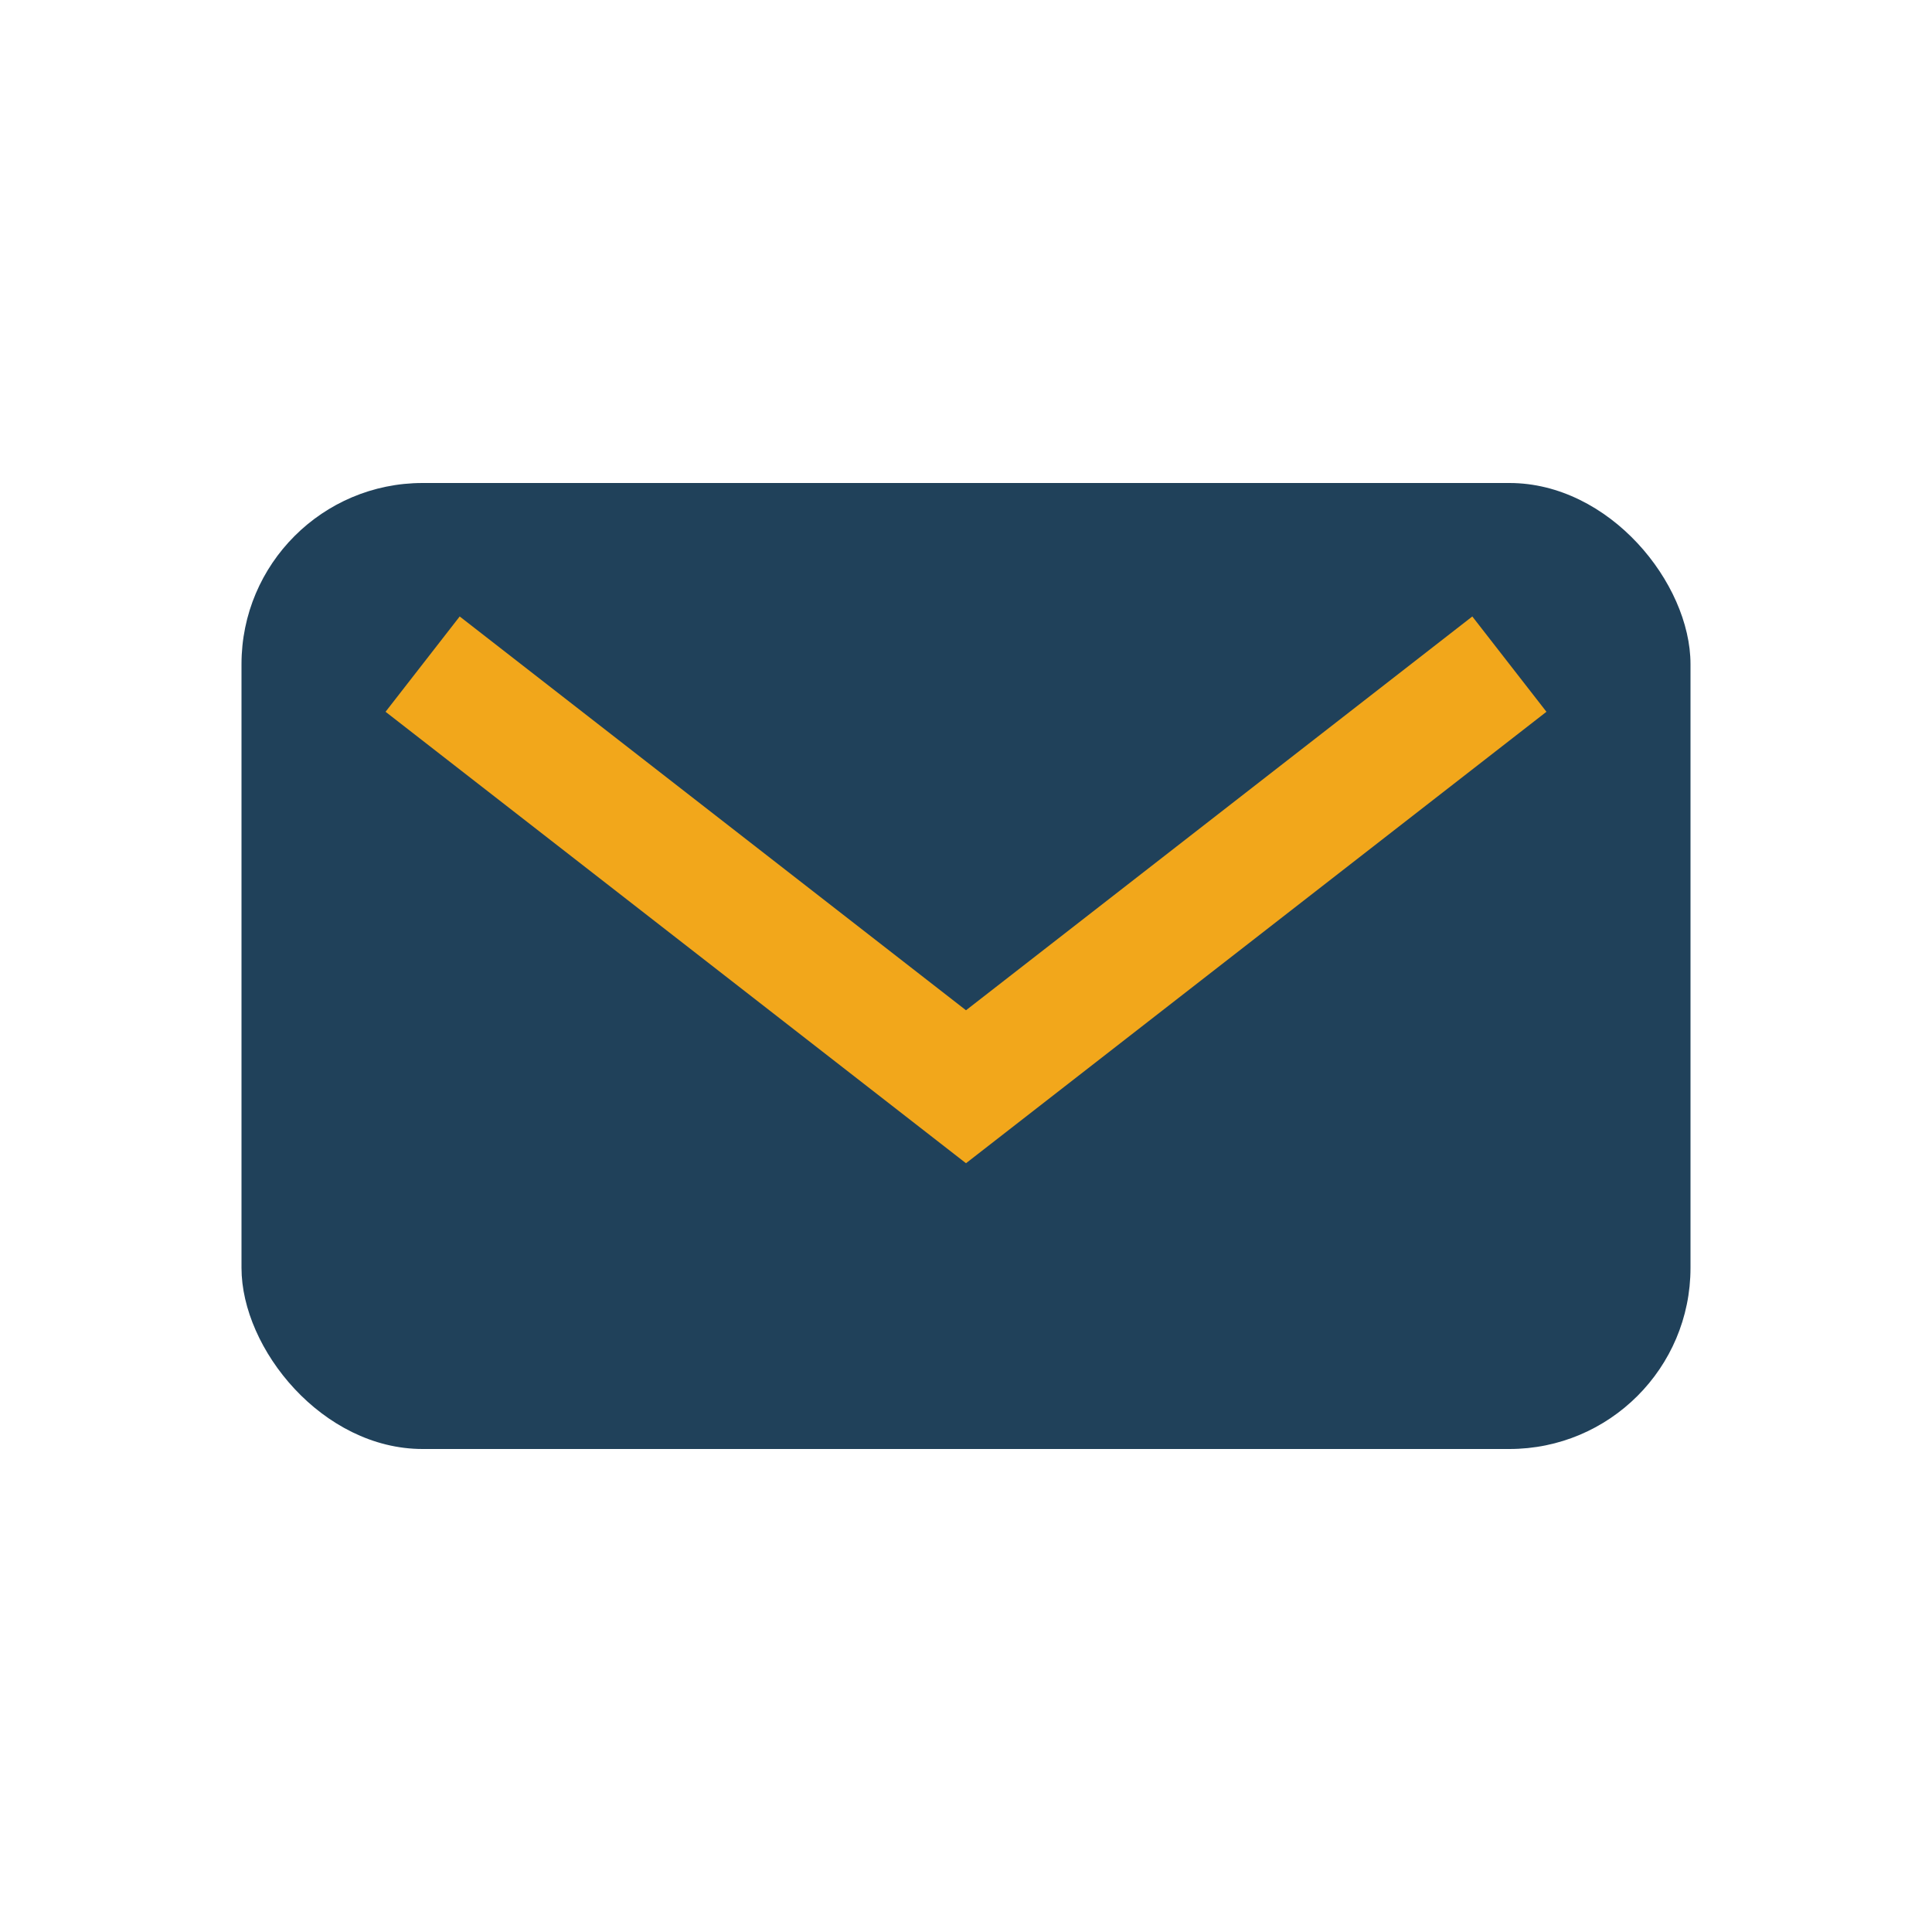 <?xml version="1.0" encoding="UTF-8"?>
<svg xmlns="http://www.w3.org/2000/svg" viewBox="0 0 32 32" width="32" height="32"><rect x="4" y="8" width="24" height="16" rx="3" fill="#20415A"/><path d="M7 11l9 7 9-7" fill="none" stroke="#F2A71B" stroke-width="2"/></svg>
